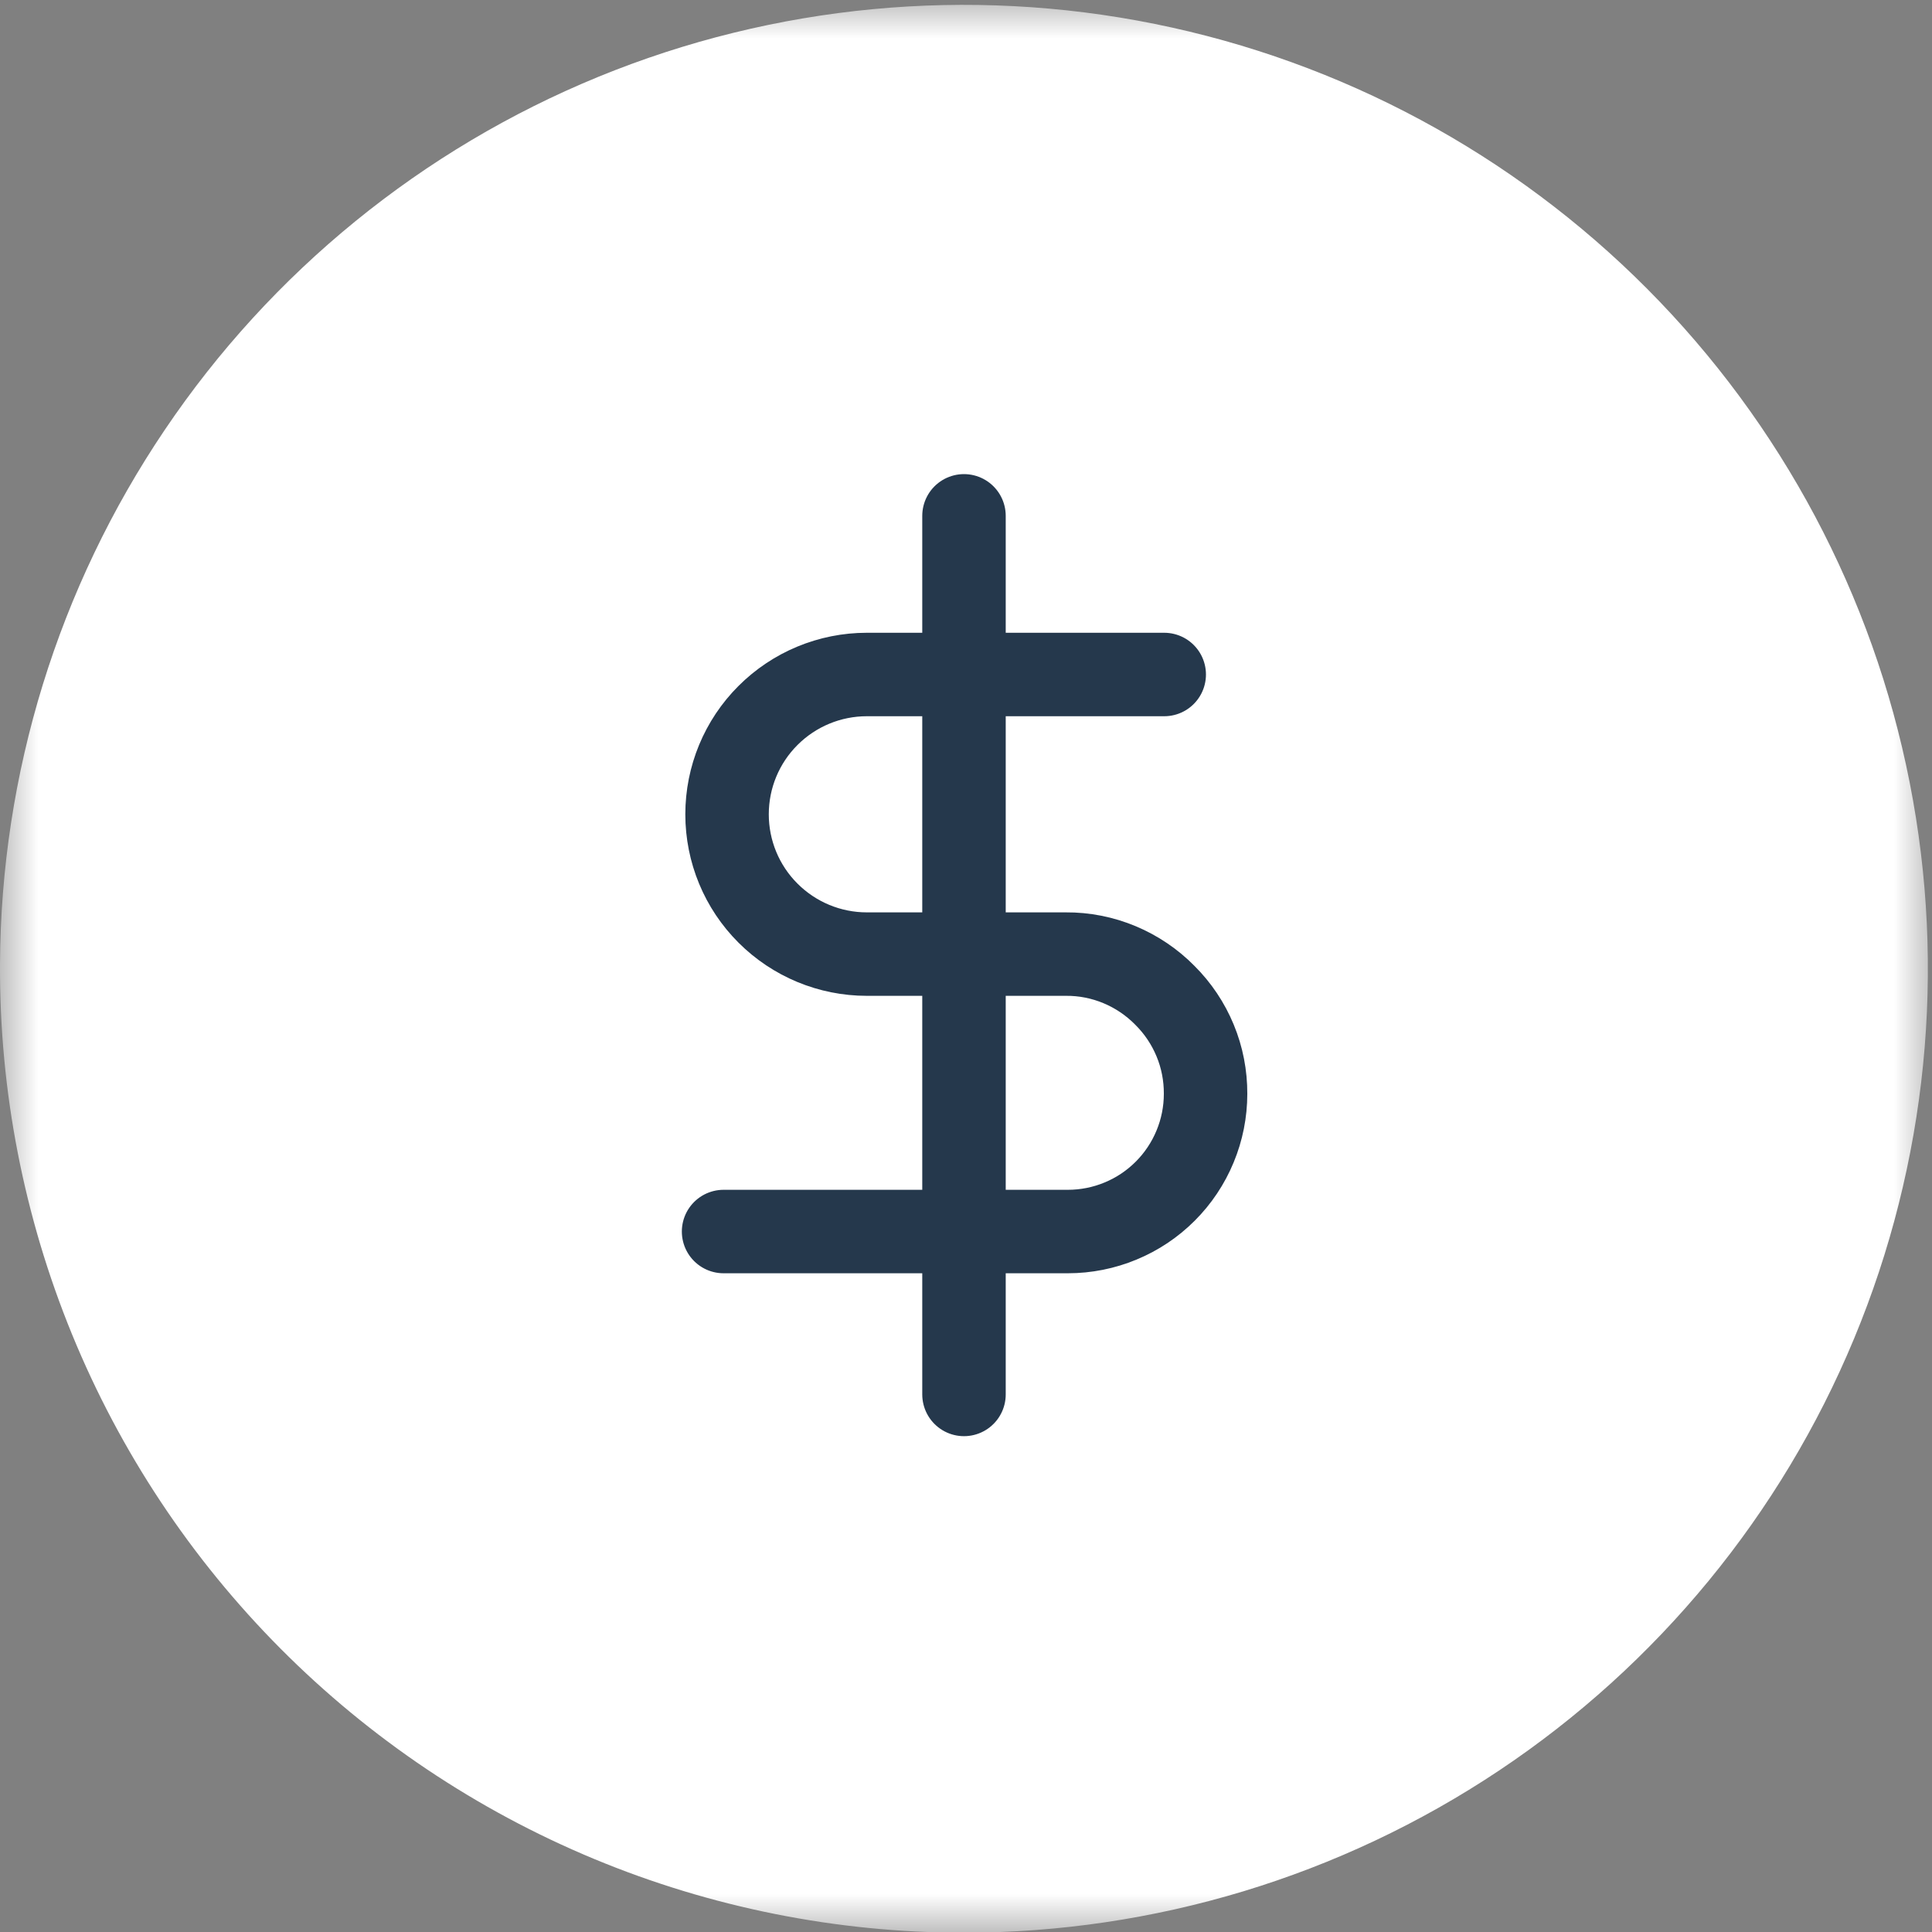 <svg width="25" height="25" viewBox="0 0 25 25" fill="none" xmlns="http://www.w3.org/2000/svg">
<rect x="0" y="0" width="25" height="25" fill="#808080" stroke="none"/>
<mask id="mask0_1022_507" style="mask-type:luminance" maskUnits="userSpaceOnUse" x="0" y="0" width="25" height="25">
<path d="M25 0H0V25H25V0Z" fill="white"/>
</mask>
<g mask="url(#mask0_1022_507)">
<path d="M12.473 25.009C14.938 25.009 17.347 24.279 19.397 22.911C21.447 21.544 23.045 19.599 23.991 17.323C24.937 15.048 25.188 12.543 24.711 10.125C24.235 7.707 23.053 5.485 21.315 3.738C19.577 1.991 17.36 0.798 14.945 0.31C12.529 -0.178 10.023 0.06 7.743 0.994C5.463 1.929 3.511 3.518 2.133 5.561C0.754 7.604 0.012 10.009 0 12.473C-0.008 14.117 0.309 15.745 0.932 17.266C1.555 18.787 2.472 20.169 3.631 21.334C4.79 22.499 6.168 23.423 7.686 24.054C9.203 24.684 10.83 25.009 12.473 25.009Z" fill="white"/>
<path d="M12.474 6.675V18.044" stroke="#25384C" stroke-width="1.08" stroke-linecap="round" stroke-linejoin="round"/>
<path d="M15.065 8.728H11.216C10.737 8.728 10.277 8.919 9.938 9.258C9.598 9.597 9.408 10.057 9.408 10.537C9.408 11.017 9.598 11.477 9.938 11.816C10.277 12.155 10.737 12.346 11.216 12.346H13.791C14.03 12.344 14.267 12.391 14.487 12.483C14.707 12.575 14.907 12.71 15.074 12.88C15.242 13.047 15.375 13.246 15.465 13.464C15.556 13.683 15.601 13.918 15.6 14.154C15.6 14.388 15.554 14.62 15.464 14.836C15.375 15.052 15.243 15.249 15.078 15.414C14.912 15.58 14.716 15.711 14.5 15.8C14.284 15.89 14.052 15.936 13.818 15.936H9.363" stroke="#25384C" stroke-width="1.08" stroke-linecap="round" stroke-linejoin="round"/>
</g>
</svg>
